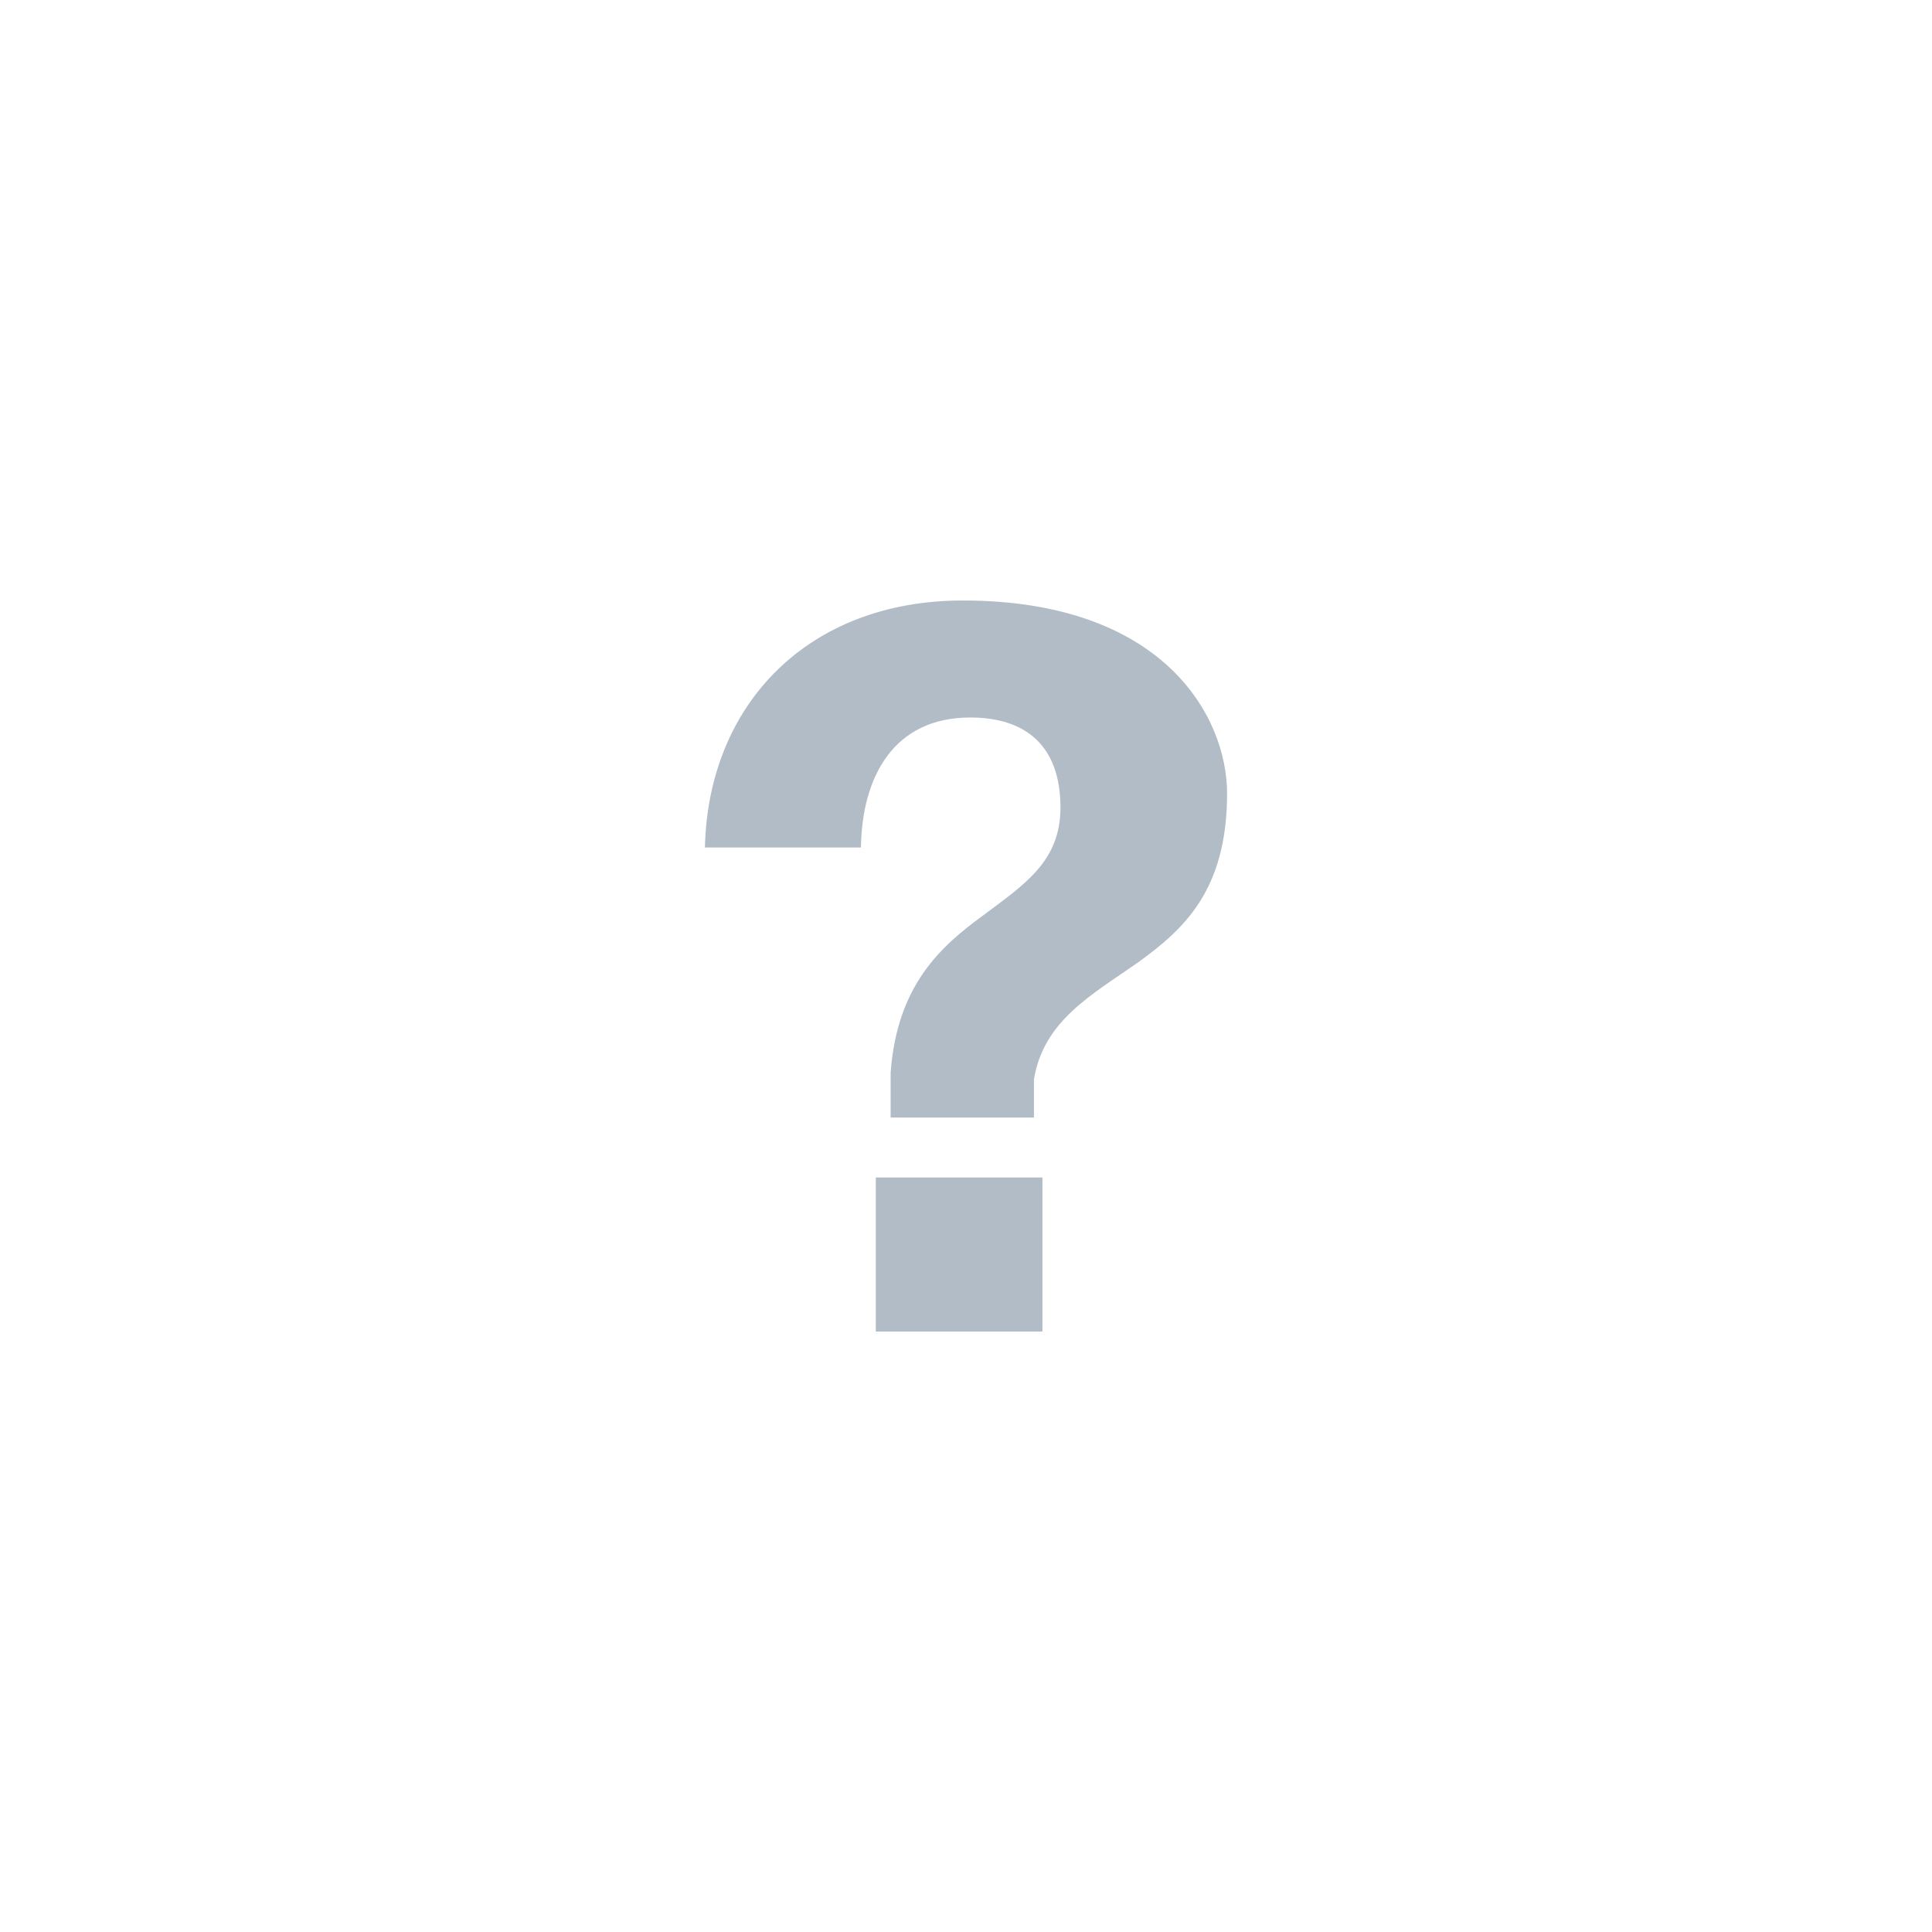 <svg width="74" height="74" viewBox="0 0 74 74" fill="none" xmlns="http://www.w3.org/2000/svg">
<path d="M32.976 32.461H27C27.122 26.984 30.943 23 36.878 23C44.561 23 47 27.443 47 30.393C47 34.108 45.333 35.602 43.585 36.866C41.837 38.092 39.968 39.088 39.602 41.347V42.803H34.114V41.079C34.358 37.747 36.024 36.253 37.65 35.066C39.236 33.878 40.618 32.997 40.618 30.929C40.618 28.592 39.317 27.482 37.163 27.482C34.236 27.482 33.016 29.741 32.976 32.461ZM33.545 51V45.101H39.927V51H33.545Z" fill="#B2BCC7"/>
</svg>
